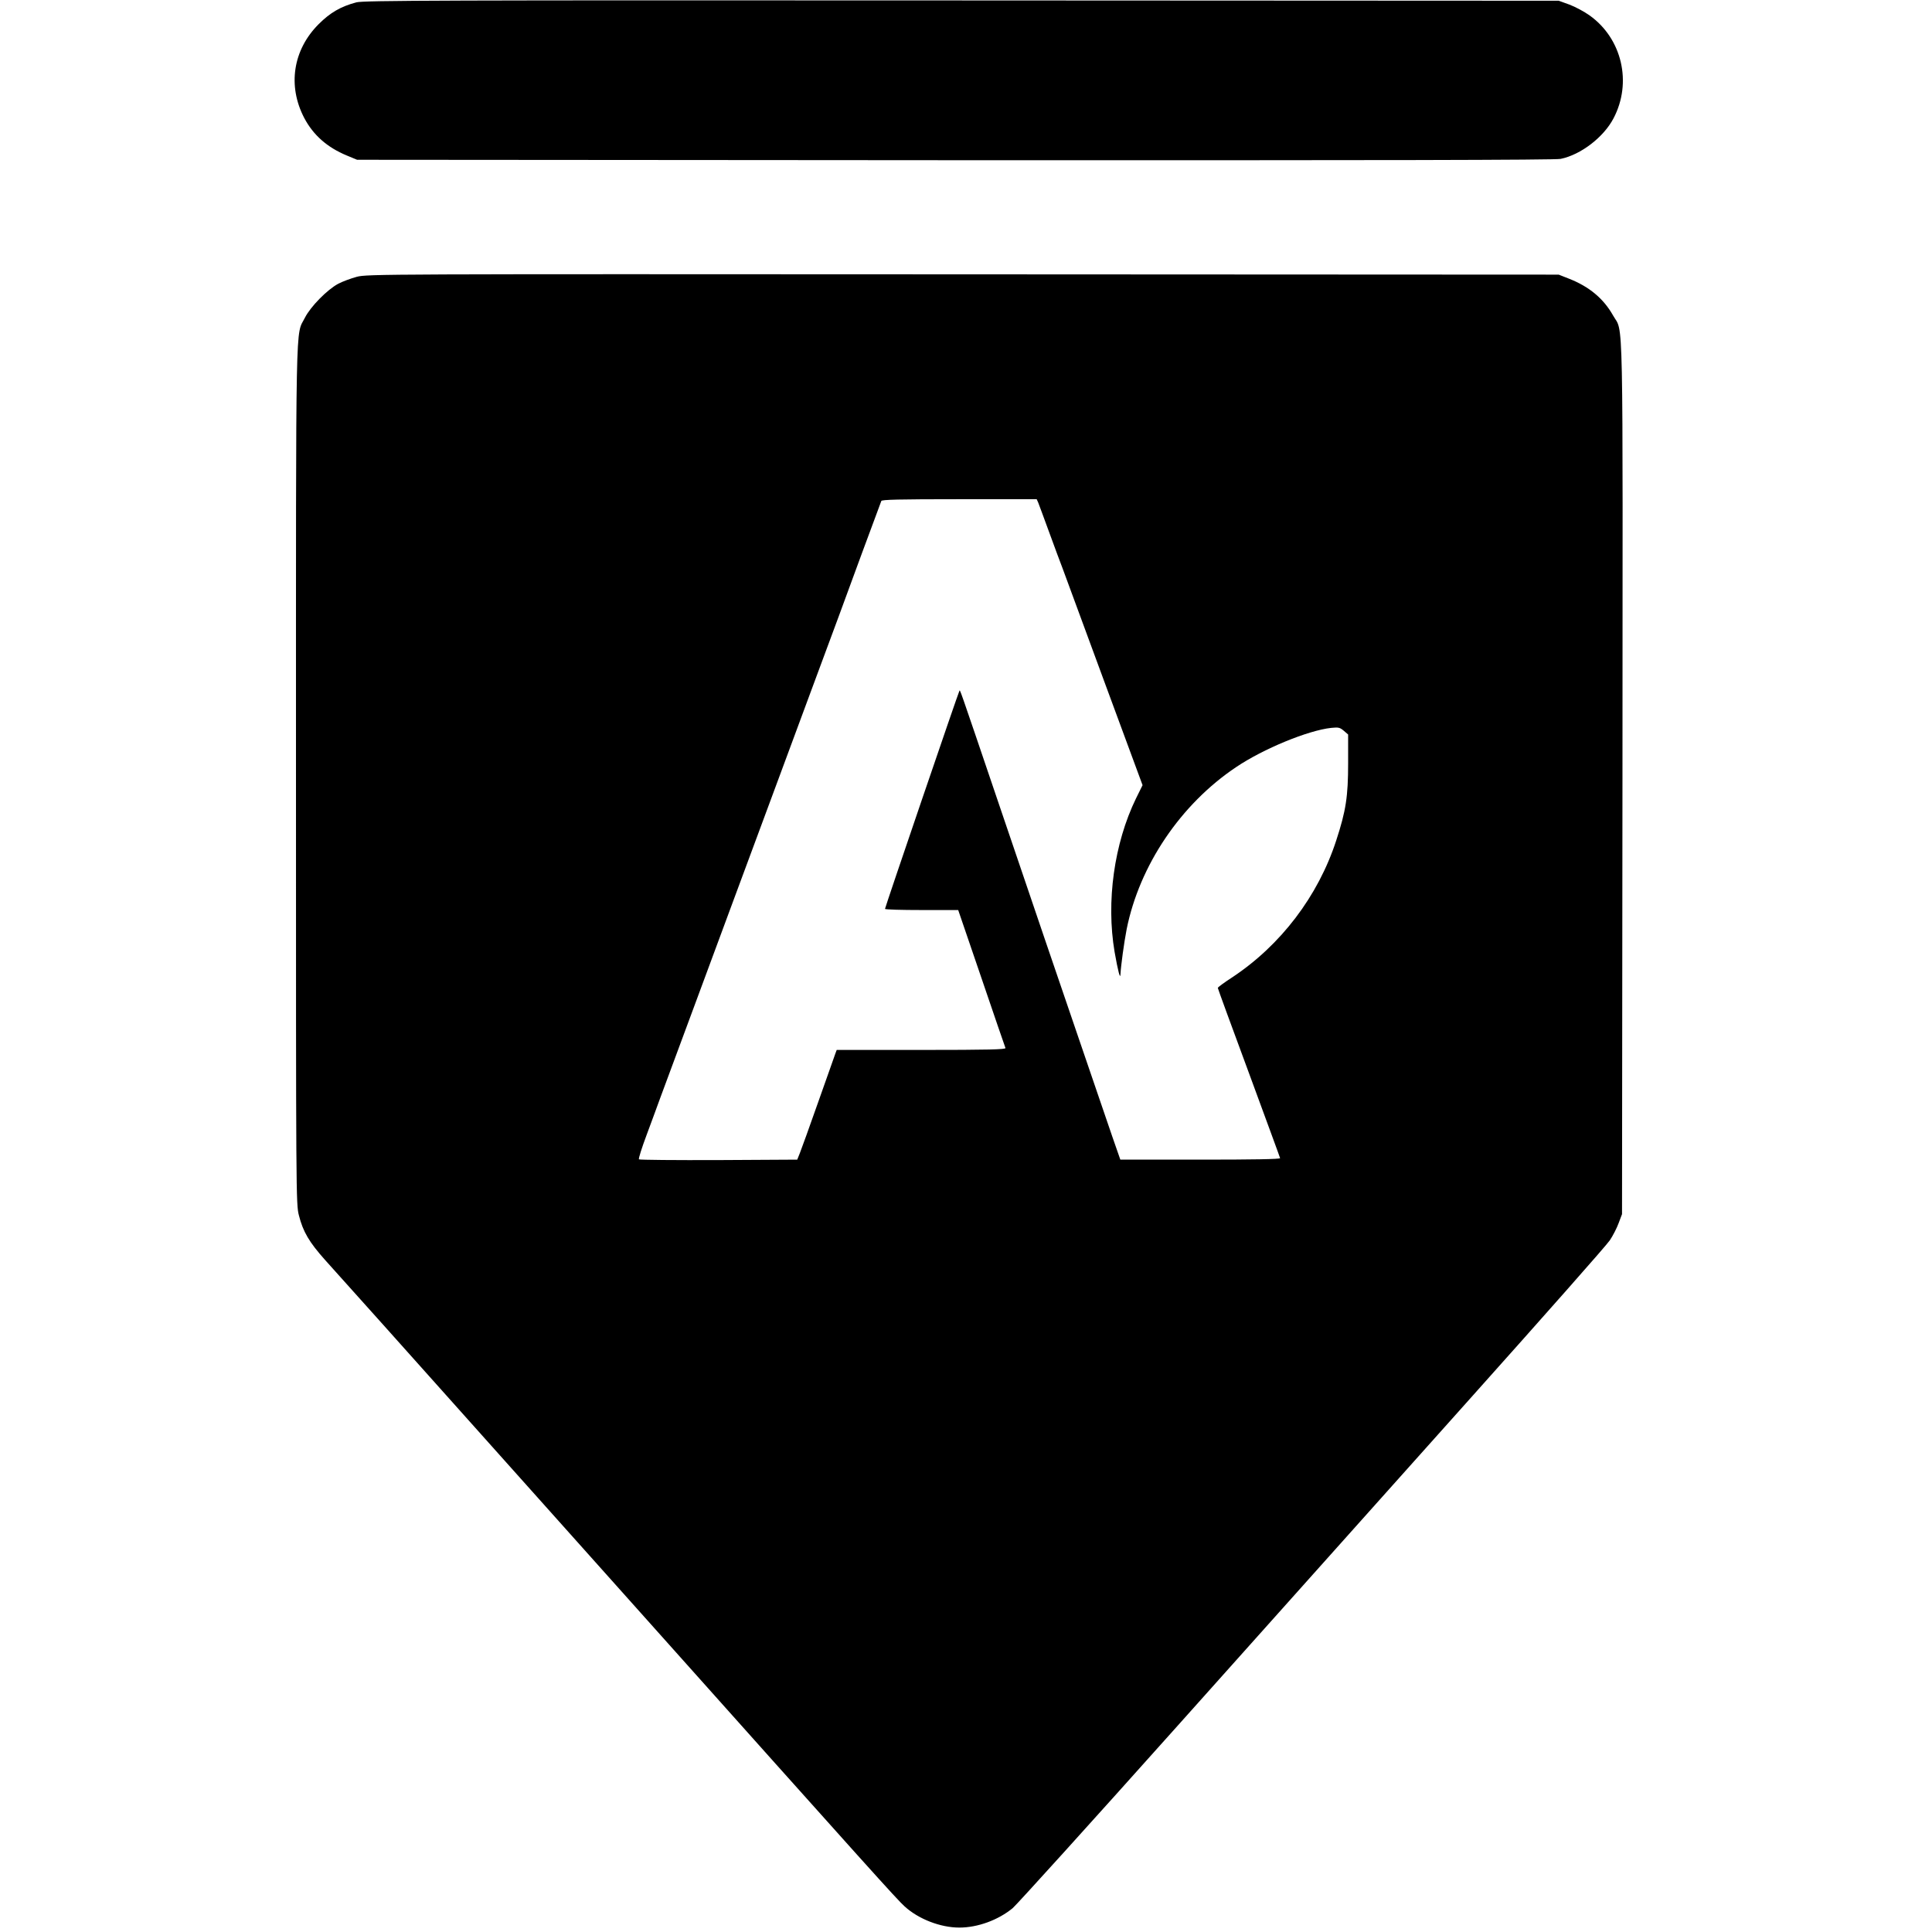<?xml version="1.0" standalone="no"?>
<!DOCTYPE svg PUBLIC "-//W3C//DTD SVG 20010904//EN"
 "http://www.w3.org/TR/2001/REC-SVG-20010904/DTD/svg10.dtd">
<svg version="1.0" xmlns="http://www.w3.org/2000/svg"
 width="1312pt" height="1312pt" viewBox="0 0 1312 1312"
 preserveAspectRatio="xMidYMid meet">
<g transform="translate(0,1312) scale(0.1,-0.1)"
fill="#000000" stroke="none">
<path d="M2420 13104 c-106 -28 -178 -70 -256 -148 -175 -175 -212 -419 -98
-637 61 -116 156 -200 289 -255 l70 -29 4060 -3 c2890 -1 4075 1 4113 9 137
28 292 147 359 275 128 243 58 542 -162 699 -36 26 -98 59 -138 74 l-72 26
-4055 2 c-3542 2 -4062 0 -4110 -13z"/>
<path d="M2422 11240 c-40 -11 -97 -32 -125 -47 -75 -40 -188 -155 -226 -230
-65 -130 -61 102 -61 -3104 0 -2871 0 -2917 20 -2993 28 -111 70 -182 179
-304 53 -59 229 -255 392 -437 162 -181 427 -478 590 -660 162 -181 655 -733
1095 -1225 1643 -1839 1804 -2018 1857 -2066 94 -86 243 -144 372 -144 124 0
264 51 362 132 28 24 534 583 1124 1243 590 660 1482 1658 1983 2218 501 560
928 1043 948 1074 21 31 48 84 60 117 l23 61 3 2959 c2 3284 8 3015 -64 3144
-65 115 -163 197 -303 251 l-66 26 -4045 2 c-3959 2 -4047 2 -4118 -17z m4628
-1532 c5 -13 39 -104 75 -203 36 -99 77 -209 91 -245 13 -36 141 -382 283
-768 l260 -704 -45 -91 c-148 -305 -203 -699 -145 -1041 23 -131 39 -192 40
-151 3 57 24 212 42 305 87 433 367 849 744 1101 184 124 488 249 645 266 50
5 59 3 86 -20 l29 -25 0 -194 c0 -228 -15 -324 -81 -526 -123 -378 -377 -711
-706 -929 -54 -35 -98 -67 -98 -72 0 -4 95 -264 211 -577 115 -313 211 -573
212 -579 1 -7 -185 -10 -542 -10 l-543 0 -54 155 c-29 85 -130 380 -224 655
-94 275 -199 583 -234 685 -35 102 -175 514 -311 915 -285 840 -264 779 -270
773 -5 -5 -505 -1470 -505 -1480 0 -5 112 -8 248 -8 l249 0 158 -462 c87 -255
160 -469 163 -475 3 -10 -115 -13 -571 -13 l-575 0 -10 -27 c-5 -16 -58 -163
-116 -328 -58 -165 -114 -320 -124 -345 l-18 -45 -534 -3 c-293 -1 -537 1
-541 5 -4 5 20 80 53 168 33 88 74 201 92 250 19 50 127 342 241 650 114 308
227 612 250 675 23 63 98 264 165 445 67 182 142 382 165 445 23 63 113 306
200 540 87 234 173 466 191 515 18 50 89 243 158 430 70 187 128 346 131 353
3 9 119 12 530 12 l525 0 10 -22z"/>
</g>
</svg>

